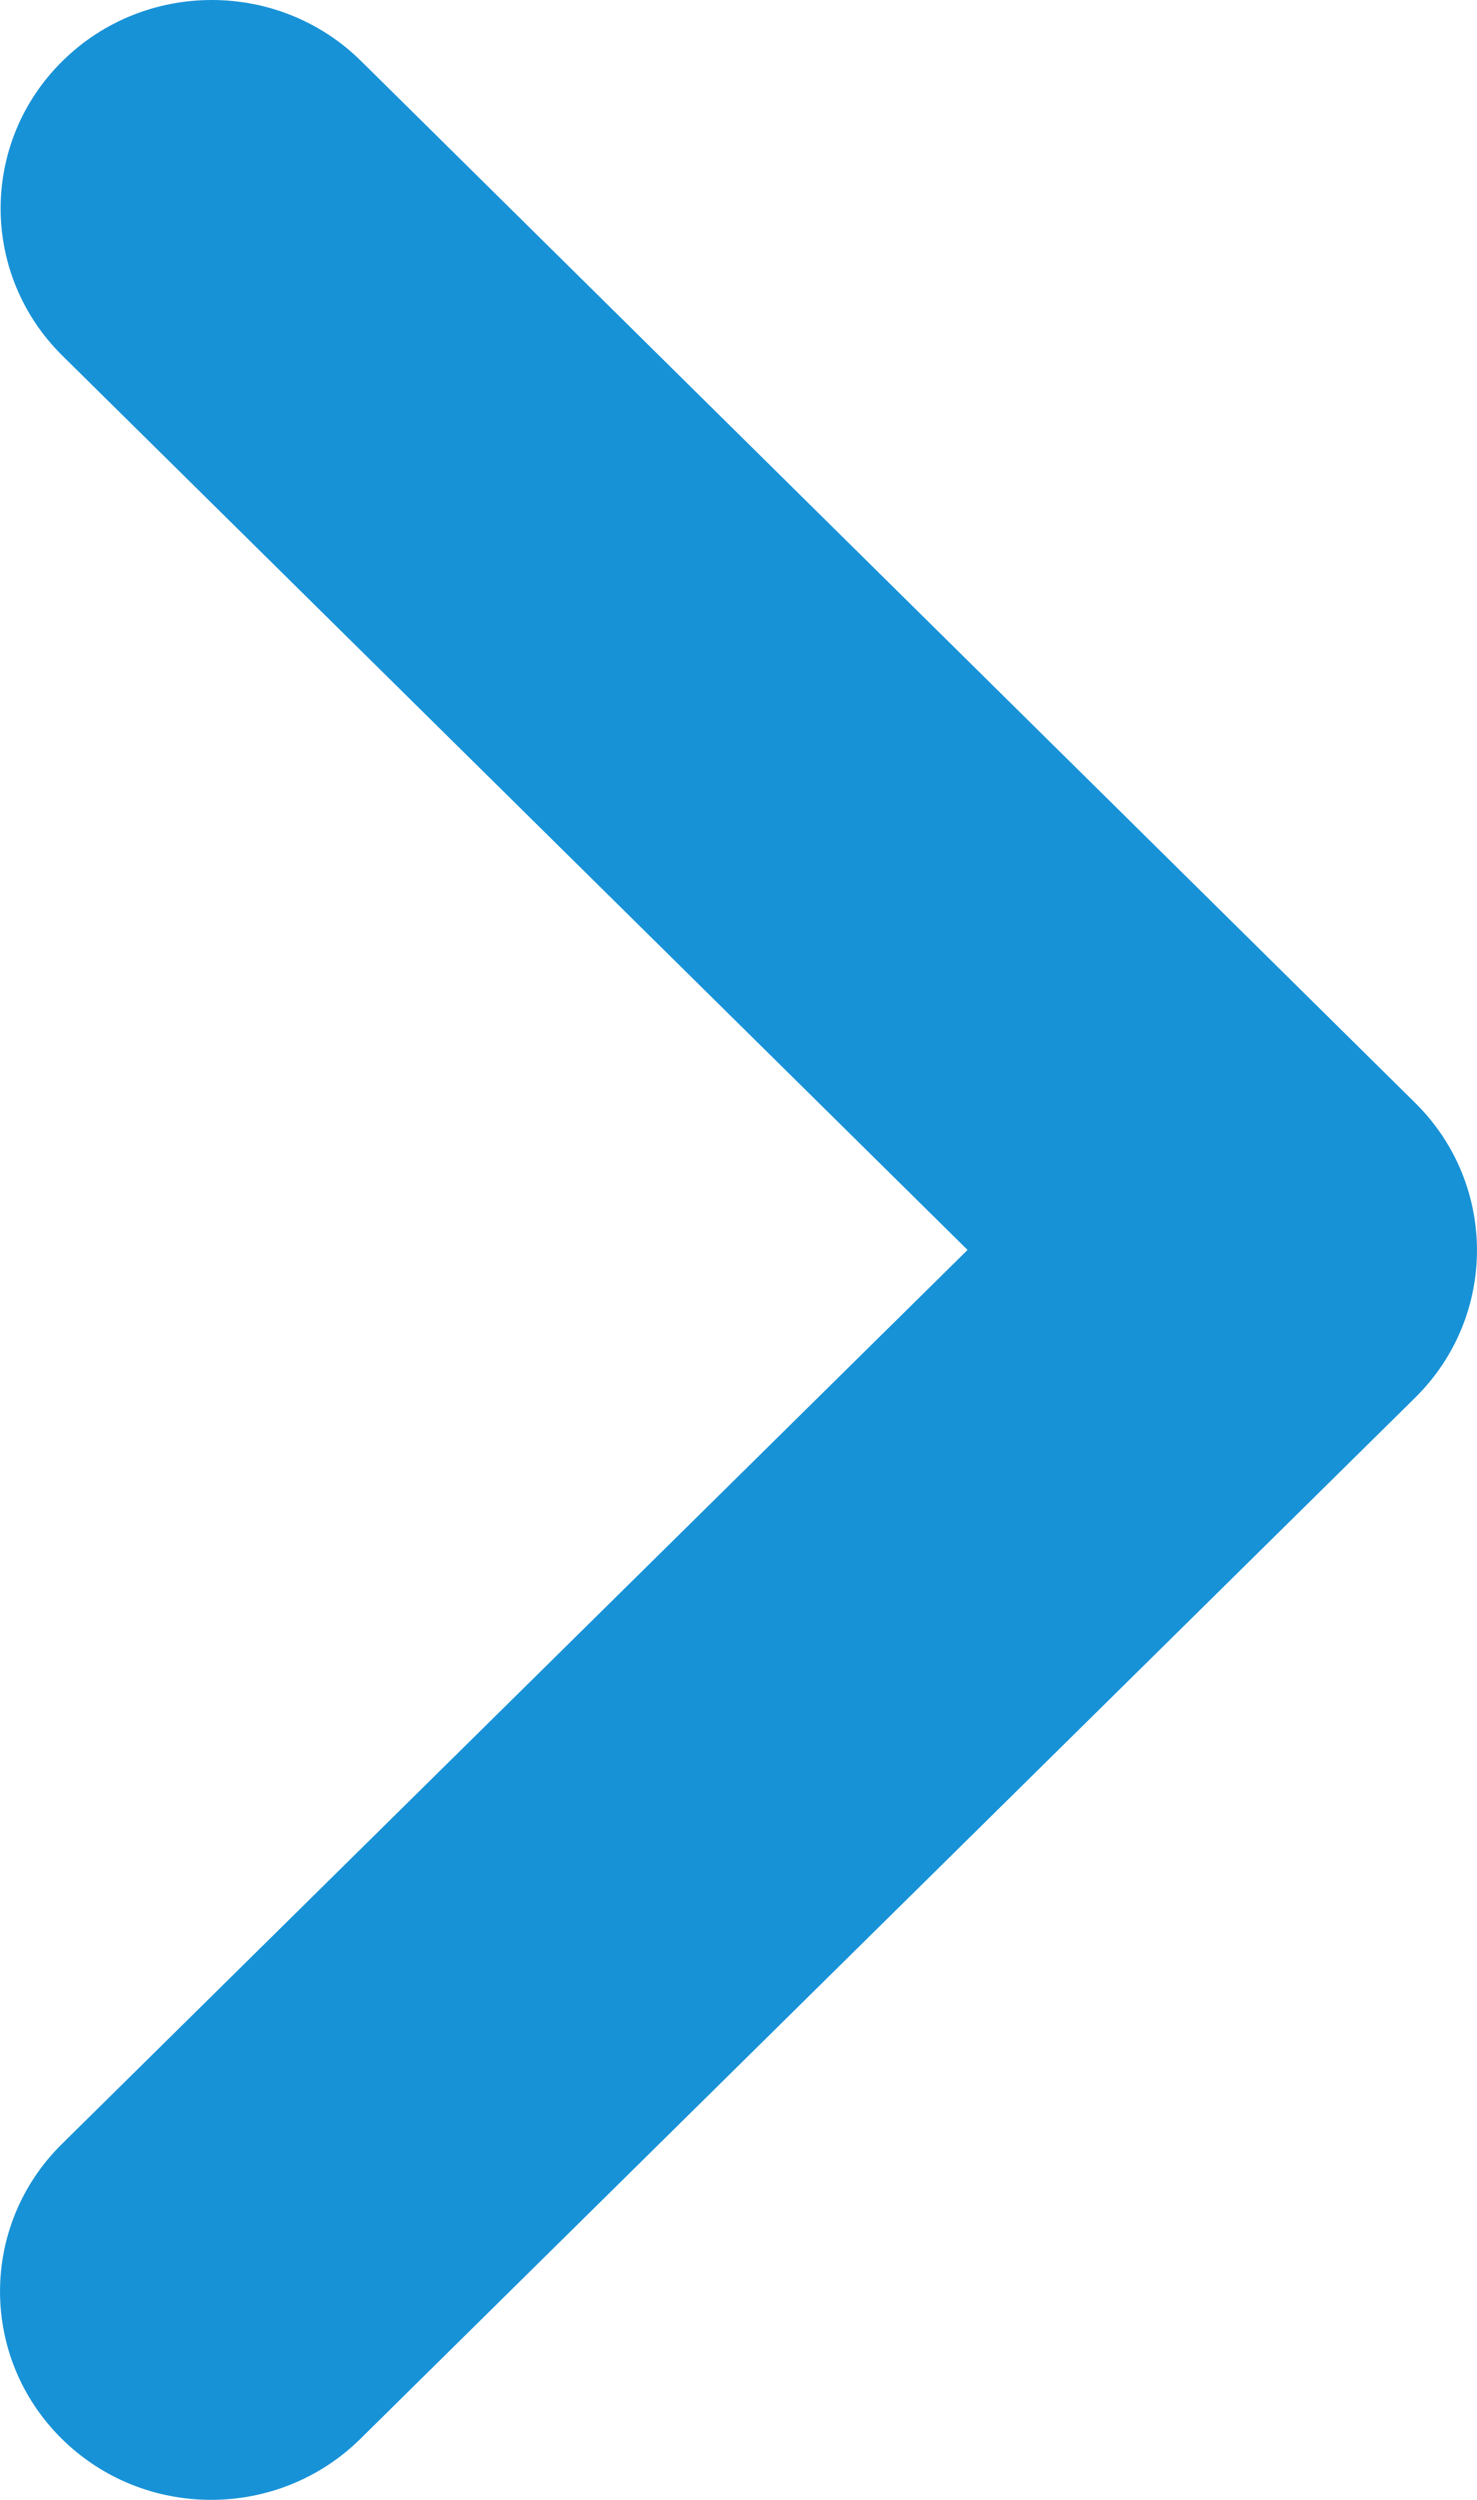 <svg width="13" height="22" viewBox="0 0 13 22" fill="none" xmlns="http://www.w3.org/2000/svg">
<path d="M12.456 9.706C13.181 10.422 13.181 11.584 12.456 12.3L3.172 21.463C2.447 22.179 1.269 22.179 0.544 21.463C-0.181 20.747 -0.181 19.585 0.544 18.869L8.516 11L0.55 3.131C-0.176 2.415 -0.176 1.253 0.55 0.537C1.275 -0.179 2.453 -0.179 3.178 0.537L12.456 9.706Z" fill="#1892D7"/>
</svg>
